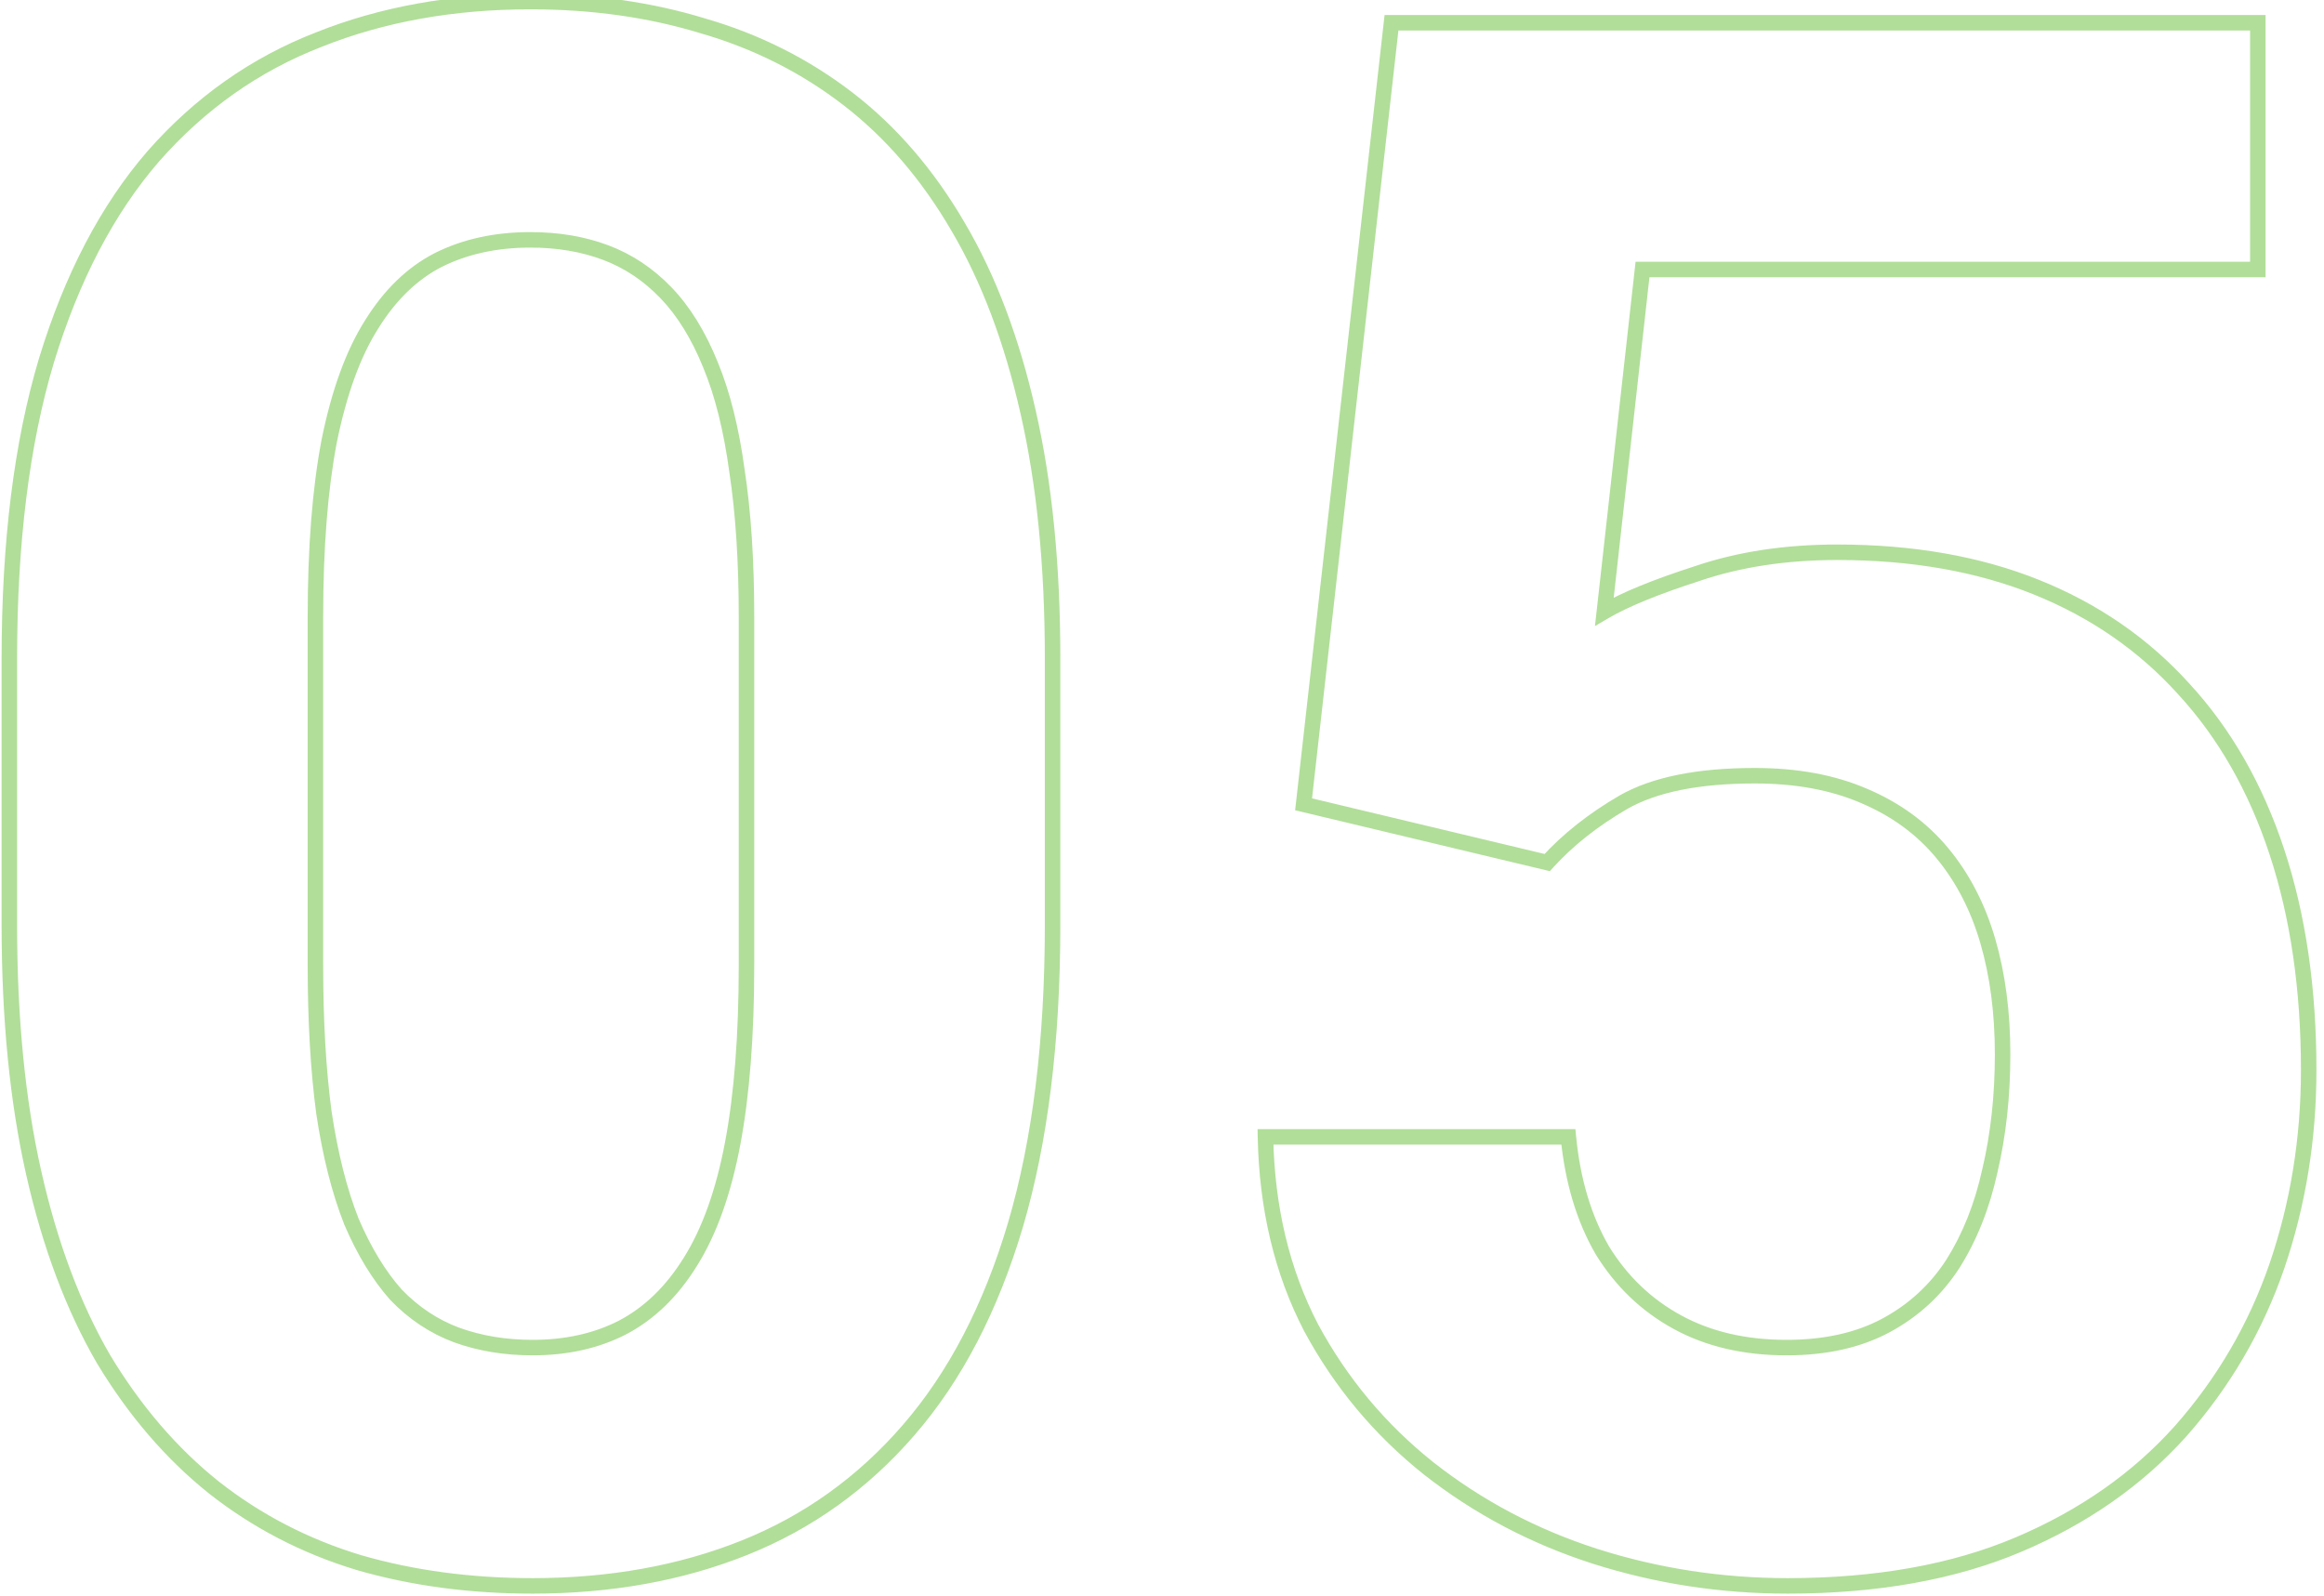 <svg width="150" height="103" viewBox="0 0 150 103" fill="none" xmlns="http://www.w3.org/2000/svg">
<path opacity="0.4" d="M65.545 79.057L66.024 79.199L66.025 79.198L65.545 79.057ZM58.641 92.318L58.263 91.99L58.263 91.991L58.641 92.318ZM23.162 100.863L23.017 101.342L23.023 101.344L23.162 100.863ZM13.797 96.01L13.485 96.4L13.488 96.403L13.797 96.01ZM6.688 87.738L6.255 87.99L6.259 87.996L6.688 87.738ZM2.176 75.707L1.688 75.817L2.176 75.707ZM2.996 23.275L2.518 23.13L2.517 23.132L2.996 23.275ZM9.9 10.082L9.525 9.752L9.523 9.755L9.9 10.082ZM20.564 2.562L20.746 3.029L20.75 3.027L20.564 2.562ZM45.379 1.674L45.232 2.152L45.24 2.154L45.379 1.674ZM61.853 14.662L61.421 14.913L61.423 14.916L61.853 14.662ZM66.365 26.625L65.877 26.735L65.878 26.736L66.365 26.625ZM47.566 30.385L47.071 30.452L47.072 30.46L47.566 30.385ZM45.857 23.549L45.394 23.736L45.395 23.74L45.857 23.549ZM28.289 16.781L28.065 16.334L28.061 16.337L28.289 16.781ZM23.982 20.951L24.405 21.219L24.408 21.214L23.982 20.951ZM21.248 28.471L20.758 28.371L20.757 28.377L21.248 28.471ZM20.906 71.811L20.411 71.877L20.412 71.885L20.906 71.811ZM22.684 78.852L22.219 79.035L22.221 79.042L22.224 79.049L22.684 78.852ZM25.555 83.568L25.181 83.9L25.188 83.908L25.194 83.915L25.555 83.568ZM29.451 86.166L29.276 86.634L29.28 86.636L29.451 86.166ZM40.184 85.688L40.412 86.132L40.416 86.13L40.184 85.688ZM44.559 81.449L44.135 81.183L44.133 81.186L44.559 81.449ZM67.438 42.484V59.711H68.438V42.484H67.438ZM67.438 59.711C67.438 67.151 66.643 73.55 65.065 78.916L66.025 79.198C67.637 73.717 68.438 67.218 68.438 59.711H67.438ZM65.066 78.915C63.486 84.239 61.215 88.591 58.263 91.99L59.018 92.646C62.082 89.118 64.413 84.63 66.024 79.199L65.066 78.915ZM58.263 91.991C55.352 95.35 51.885 97.832 47.859 99.442L48.231 100.37C52.408 98.7 56.005 96.123 59.019 92.646L58.263 91.991ZM47.859 99.442C43.824 101.056 39.331 101.867 34.373 101.867V102.867C39.441 102.867 44.063 102.038 48.231 100.37L47.859 99.442ZM34.373 101.867C30.404 101.867 26.715 101.371 23.301 100.383L23.023 101.344C26.537 102.361 30.321 102.867 34.373 102.867V101.867ZM23.307 100.385C19.902 99.354 16.836 97.765 14.106 95.617L13.488 96.403C16.318 98.63 19.495 100.276 23.017 101.342L23.307 100.385ZM14.109 95.619C11.426 93.473 9.094 90.762 7.116 87.48L6.259 87.996C8.292 91.368 10.699 94.172 13.485 96.4L14.109 95.619ZM7.12 87.487C5.191 84.167 3.703 80.206 2.664 75.597L1.688 75.817C2.745 80.504 4.265 84.565 6.255 87.99L7.12 87.487ZM2.664 75.597C1.625 70.993 1.104 65.699 1.104 59.711H0.104C0.104 65.754 0.63 71.124 1.688 75.817L2.664 75.597ZM1.104 59.711V42.484H0.104V59.711H1.104ZM1.104 42.484C1.104 35.044 1.898 28.691 3.475 23.419L2.517 23.132C0.904 28.523 0.104 34.977 0.104 42.484H1.104ZM3.474 23.421C5.099 18.095 7.371 13.763 10.278 10.409L9.523 9.755C6.505 13.237 4.174 17.701 2.518 23.13L3.474 23.421ZM10.276 10.412C13.232 7.052 16.721 4.594 20.746 3.029L20.383 2.096C16.204 3.722 12.584 6.276 9.525 9.752L10.276 10.412ZM20.75 3.027C24.785 1.413 29.278 0.602 34.236 0.602V-0.398C29.168 -0.398 24.547 0.431 20.379 2.098L20.75 3.027ZM34.236 0.602C38.203 0.602 41.867 1.12 45.232 2.152L45.526 1.196C42.055 0.131 38.291 -0.398 34.236 -0.398V0.602ZM45.24 2.154C48.645 3.14 51.71 4.684 54.439 6.787L55.049 5.995C52.218 3.813 49.04 2.213 45.518 1.194L45.24 2.154ZM54.439 6.787C57.162 8.885 59.49 11.591 61.421 14.913L62.286 14.411C60.297 10.989 57.886 8.18 55.049 5.995L54.439 6.787ZM61.423 14.916C63.351 18.189 64.838 22.126 65.877 26.735L66.853 26.515C65.796 21.827 64.276 17.789 62.284 14.408L61.423 14.916ZM65.878 26.736C66.916 31.294 67.438 36.542 67.438 42.484H68.438C68.438 36.486 67.911 31.161 66.853 26.514L65.878 26.736ZM48.682 62.309V39.818H47.682V62.309H48.682ZM48.682 39.818C48.682 36.2 48.476 33.03 48.061 30.309L47.072 30.46C47.477 33.117 47.682 36.236 47.682 39.818H48.682ZM48.062 30.318C47.693 27.6 47.115 25.276 46.319 23.357L45.395 23.74C46.149 25.558 46.71 27.792 47.071 30.452L48.062 30.318ZM46.321 23.361C45.528 21.403 44.54 19.795 43.347 18.554L42.626 19.247C43.711 20.376 44.637 21.867 45.394 23.736L46.321 23.361ZM43.347 18.554C42.159 17.318 40.797 16.409 39.265 15.835L38.914 16.771C40.299 17.29 41.535 18.113 42.626 19.247L43.347 18.554ZM39.265 15.835C37.744 15.264 36.065 14.982 34.236 14.982V15.982C35.962 15.982 37.519 16.248 38.914 16.771L39.265 15.835ZM34.236 14.982C31.938 14.982 29.877 15.428 28.066 16.334L28.513 17.229C30.165 16.402 32.069 15.982 34.236 15.982V14.982ZM28.061 16.337C26.28 17.251 24.781 18.711 23.557 20.688L24.408 21.214C25.554 19.363 26.926 18.043 28.517 17.226L28.061 16.337ZM23.56 20.683C22.331 22.621 21.403 25.192 20.758 28.371L21.738 28.57C22.369 25.461 23.264 23.018 24.405 21.219L23.56 20.683ZM20.757 28.377C20.157 31.517 19.859 35.333 19.859 39.818H20.859C20.859 35.372 21.154 31.623 21.739 28.565L20.757 28.377ZM19.859 39.818V62.309H20.859V39.818H19.859ZM19.859 62.309C19.859 65.925 20.042 69.115 20.411 71.877L21.402 71.745C21.041 69.037 20.859 65.893 20.859 62.309H19.859ZM20.412 71.885C20.826 74.646 21.426 77.031 22.219 79.035L23.149 78.668C22.391 76.752 21.807 74.444 21.401 71.736L20.412 71.885ZM22.224 79.049C23.06 80.999 24.044 82.621 25.181 83.9L25.928 83.236C24.878 82.055 23.948 80.532 23.143 78.655L22.224 79.049ZM25.194 83.915C26.382 85.151 27.744 86.06 29.276 86.634L29.627 85.698C28.242 85.179 27.006 84.356 25.915 83.222L25.194 83.915ZM29.28 86.636C30.845 87.205 32.544 87.486 34.373 87.486V86.486C32.648 86.486 31.066 86.221 29.622 85.696L29.28 86.636ZM34.373 87.486C36.628 87.486 38.645 87.04 40.412 86.132L39.955 85.243C38.35 86.067 36.493 86.486 34.373 86.486V87.486ZM40.416 86.13C42.238 85.171 43.759 83.691 44.984 81.712L44.133 81.186C42.988 83.036 41.592 84.381 39.951 85.245L40.416 86.13ZM44.982 81.715C46.256 79.686 47.184 77.07 47.784 73.885L46.802 73.7C46.217 76.805 45.322 79.293 44.135 81.183L44.982 81.715ZM47.784 73.885C48.384 70.701 48.682 66.84 48.682 62.309H47.682C47.682 66.801 47.386 70.596 46.802 73.7L47.784 73.885ZM99.861 55.678L99.745 56.164L100.033 56.233L100.232 56.014L99.861 55.678ZM84.139 51.918L83.642 51.862L83.592 52.301L84.022 52.404L84.139 51.918ZM89.812 1.469V0.969H89.366L89.316 1.413L89.812 1.469ZM145.73 1.469H146.23V0.969H145.73V1.469ZM145.73 17.396V17.896H146.23V17.396H145.73ZM106.014 17.396V16.896H105.566L105.517 17.341L106.014 17.396ZM103.553 39.477L103.056 39.421L102.945 40.412L103.806 39.908L103.553 39.477ZM109.568 37.016L109.722 37.492L109.729 37.489L109.568 37.016ZM140.945 44.467L140.575 44.802L140.577 44.806L140.945 44.467ZM146.961 81.723L147.434 81.886L147.434 81.884L146.961 81.723ZM140.74 92.387L141.112 92.721L141.115 92.718L140.74 92.387ZM102.938 100.453L102.784 100.929L102.786 100.93L102.938 100.453ZM92.205 94.779L91.893 95.17L91.896 95.172L92.205 94.779ZM84.617 85.688L84.173 85.918L84.177 85.925L84.617 85.688ZM81.678 73.383V72.883H81.168L81.178 73.393L81.678 73.383ZM101.229 73.383L101.726 73.335L101.682 72.883H101.229V73.383ZM103.416 80.697L102.983 80.948L102.99 80.959L103.416 80.697ZM108.27 85.346L108.03 85.785L108.27 85.346ZM126.043 81.586L126.462 81.858L126.466 81.853L126.043 81.586ZM128.436 75.57L127.949 75.456L127.947 75.463L128.436 75.57ZM120.301 51.371L120.103 51.83L120.106 51.832L120.301 51.371ZM104.783 51.781L104.536 51.346L104.532 51.349L104.783 51.781ZM99.978 55.191L84.255 51.432L84.022 52.404L99.745 56.164L99.978 55.191ZM84.635 51.974L90.309 1.525L89.316 1.413L83.642 51.862L84.635 51.974ZM89.812 1.969H145.73V0.969H89.812V1.969ZM145.23 1.469V17.396H146.23V1.469H145.23ZM145.73 16.896H106.014V17.896H145.73V16.896ZM105.517 17.341L103.056 39.421L104.05 39.532L106.511 17.452L105.517 17.341ZM103.806 39.908C105.08 39.161 107.044 38.354 109.722 37.492L109.415 36.54C106.715 37.409 104.669 38.243 103.3 39.045L103.806 39.908ZM109.729 37.489C112.358 36.598 115.31 36.148 118.592 36.148V35.148C115.22 35.148 112.156 35.61 109.408 36.542L109.729 37.489ZM118.592 36.148C123.371 36.148 127.59 36.892 131.257 38.368L131.63 37.441C127.823 35.908 123.474 35.148 118.592 35.148V36.148ZM131.257 38.368C134.926 39.845 138.03 41.99 140.575 44.802L141.316 44.131C138.666 41.202 135.434 38.971 131.63 37.441L131.257 38.368ZM140.577 44.806C143.167 47.618 145.139 51.063 146.486 55.151L147.436 54.838C146.049 50.631 144.01 47.057 141.313 44.128L140.577 44.806ZM146.486 55.151C147.834 59.238 148.512 63.878 148.512 69.076H149.512C149.512 63.792 148.823 59.044 147.436 54.838L146.486 55.151ZM148.512 69.076C148.512 73.444 147.836 77.605 146.488 81.561L147.434 81.884C148.82 77.819 149.512 73.549 149.512 69.076H148.512ZM146.488 81.56C145.142 85.463 143.102 88.96 140.366 92.055L141.115 92.718C143.938 89.524 146.045 85.912 147.434 81.886L146.488 81.56ZM140.368 92.053C137.642 95.092 134.218 97.489 130.086 99.241L130.476 100.162C134.73 98.358 138.279 95.879 141.112 92.721L140.368 92.053ZM130.086 99.241C125.969 100.986 121.071 101.867 115.379 101.867V102.867C121.171 102.867 126.208 101.971 130.476 100.162L130.086 99.241ZM115.379 101.867C111.146 101.867 107.05 101.237 103.089 99.977L102.786 100.93C106.846 102.222 111.045 102.867 115.379 102.867V101.867ZM103.091 99.977C99.181 98.719 95.656 96.855 92.514 94.386L91.896 95.172C95.134 97.717 98.765 99.635 102.784 100.929L103.091 99.977ZM92.517 94.388C89.425 91.924 86.94 88.946 85.057 85.45L84.177 85.925C86.123 89.538 88.696 92.621 91.893 95.17L92.517 94.388ZM85.061 85.457C83.232 81.934 82.267 77.909 82.178 73.373L81.178 73.393C81.27 78.062 82.265 82.241 84.173 85.918L85.061 85.457ZM81.678 73.883H101.229V72.883H81.678V73.883ZM100.731 73.431C101.01 76.314 101.756 78.824 102.983 80.947L103.849 80.447C102.706 78.469 101.994 76.103 101.726 73.335L100.731 73.431ZM102.99 80.959C104.265 83.036 105.946 84.648 108.03 85.785L108.509 84.907C106.583 83.856 105.028 82.369 103.842 80.436L102.99 80.959ZM108.03 85.785C110.121 86.925 112.553 87.486 115.311 87.486V86.486C112.691 86.486 110.429 85.954 108.509 84.907L108.03 85.785ZM115.311 87.486C117.88 87.486 120.108 86.996 121.973 85.991L121.499 85.111C119.81 86.02 117.754 86.486 115.311 86.486V87.486ZM121.973 85.991C123.824 84.994 125.323 83.615 126.462 81.858L125.623 81.314C124.576 82.929 123.203 84.193 121.499 85.111L121.973 85.991ZM126.466 81.853C127.594 80.066 128.412 78.005 128.924 75.678L127.947 75.463C127.457 77.693 126.679 79.642 125.62 81.319L126.466 81.853ZM128.922 75.685C129.479 73.319 129.756 70.773 129.756 68.051H128.756C128.756 70.706 128.486 73.174 127.949 75.456L128.922 75.685ZM129.756 68.051C129.756 65.323 129.432 62.837 128.779 60.596L127.819 60.876C128.441 63.011 128.756 65.401 128.756 68.051H129.756ZM128.779 60.596C128.124 58.35 127.114 56.396 125.744 54.743L124.974 55.382C126.248 56.919 127.198 58.748 127.819 60.876L128.779 60.596ZM125.744 54.743C124.368 53.082 122.614 51.805 120.495 50.91L120.106 51.832C122.089 52.669 123.708 53.853 124.974 55.382L125.744 54.743ZM120.499 50.912C118.419 50.014 116.001 49.572 113.26 49.572V50.572C115.896 50.572 118.173 50.997 120.103 51.83L120.499 50.912ZM113.26 49.572C109.573 49.572 106.648 50.147 104.536 51.346L105.03 52.216C106.929 51.137 109.655 50.572 113.26 50.572V49.572ZM104.532 51.349C102.534 52.51 100.852 53.84 99.491 55.342L100.232 56.014C101.514 54.599 103.113 53.331 105.035 52.214L104.532 51.349Z" fill="#3DAD02"/>
</svg>
